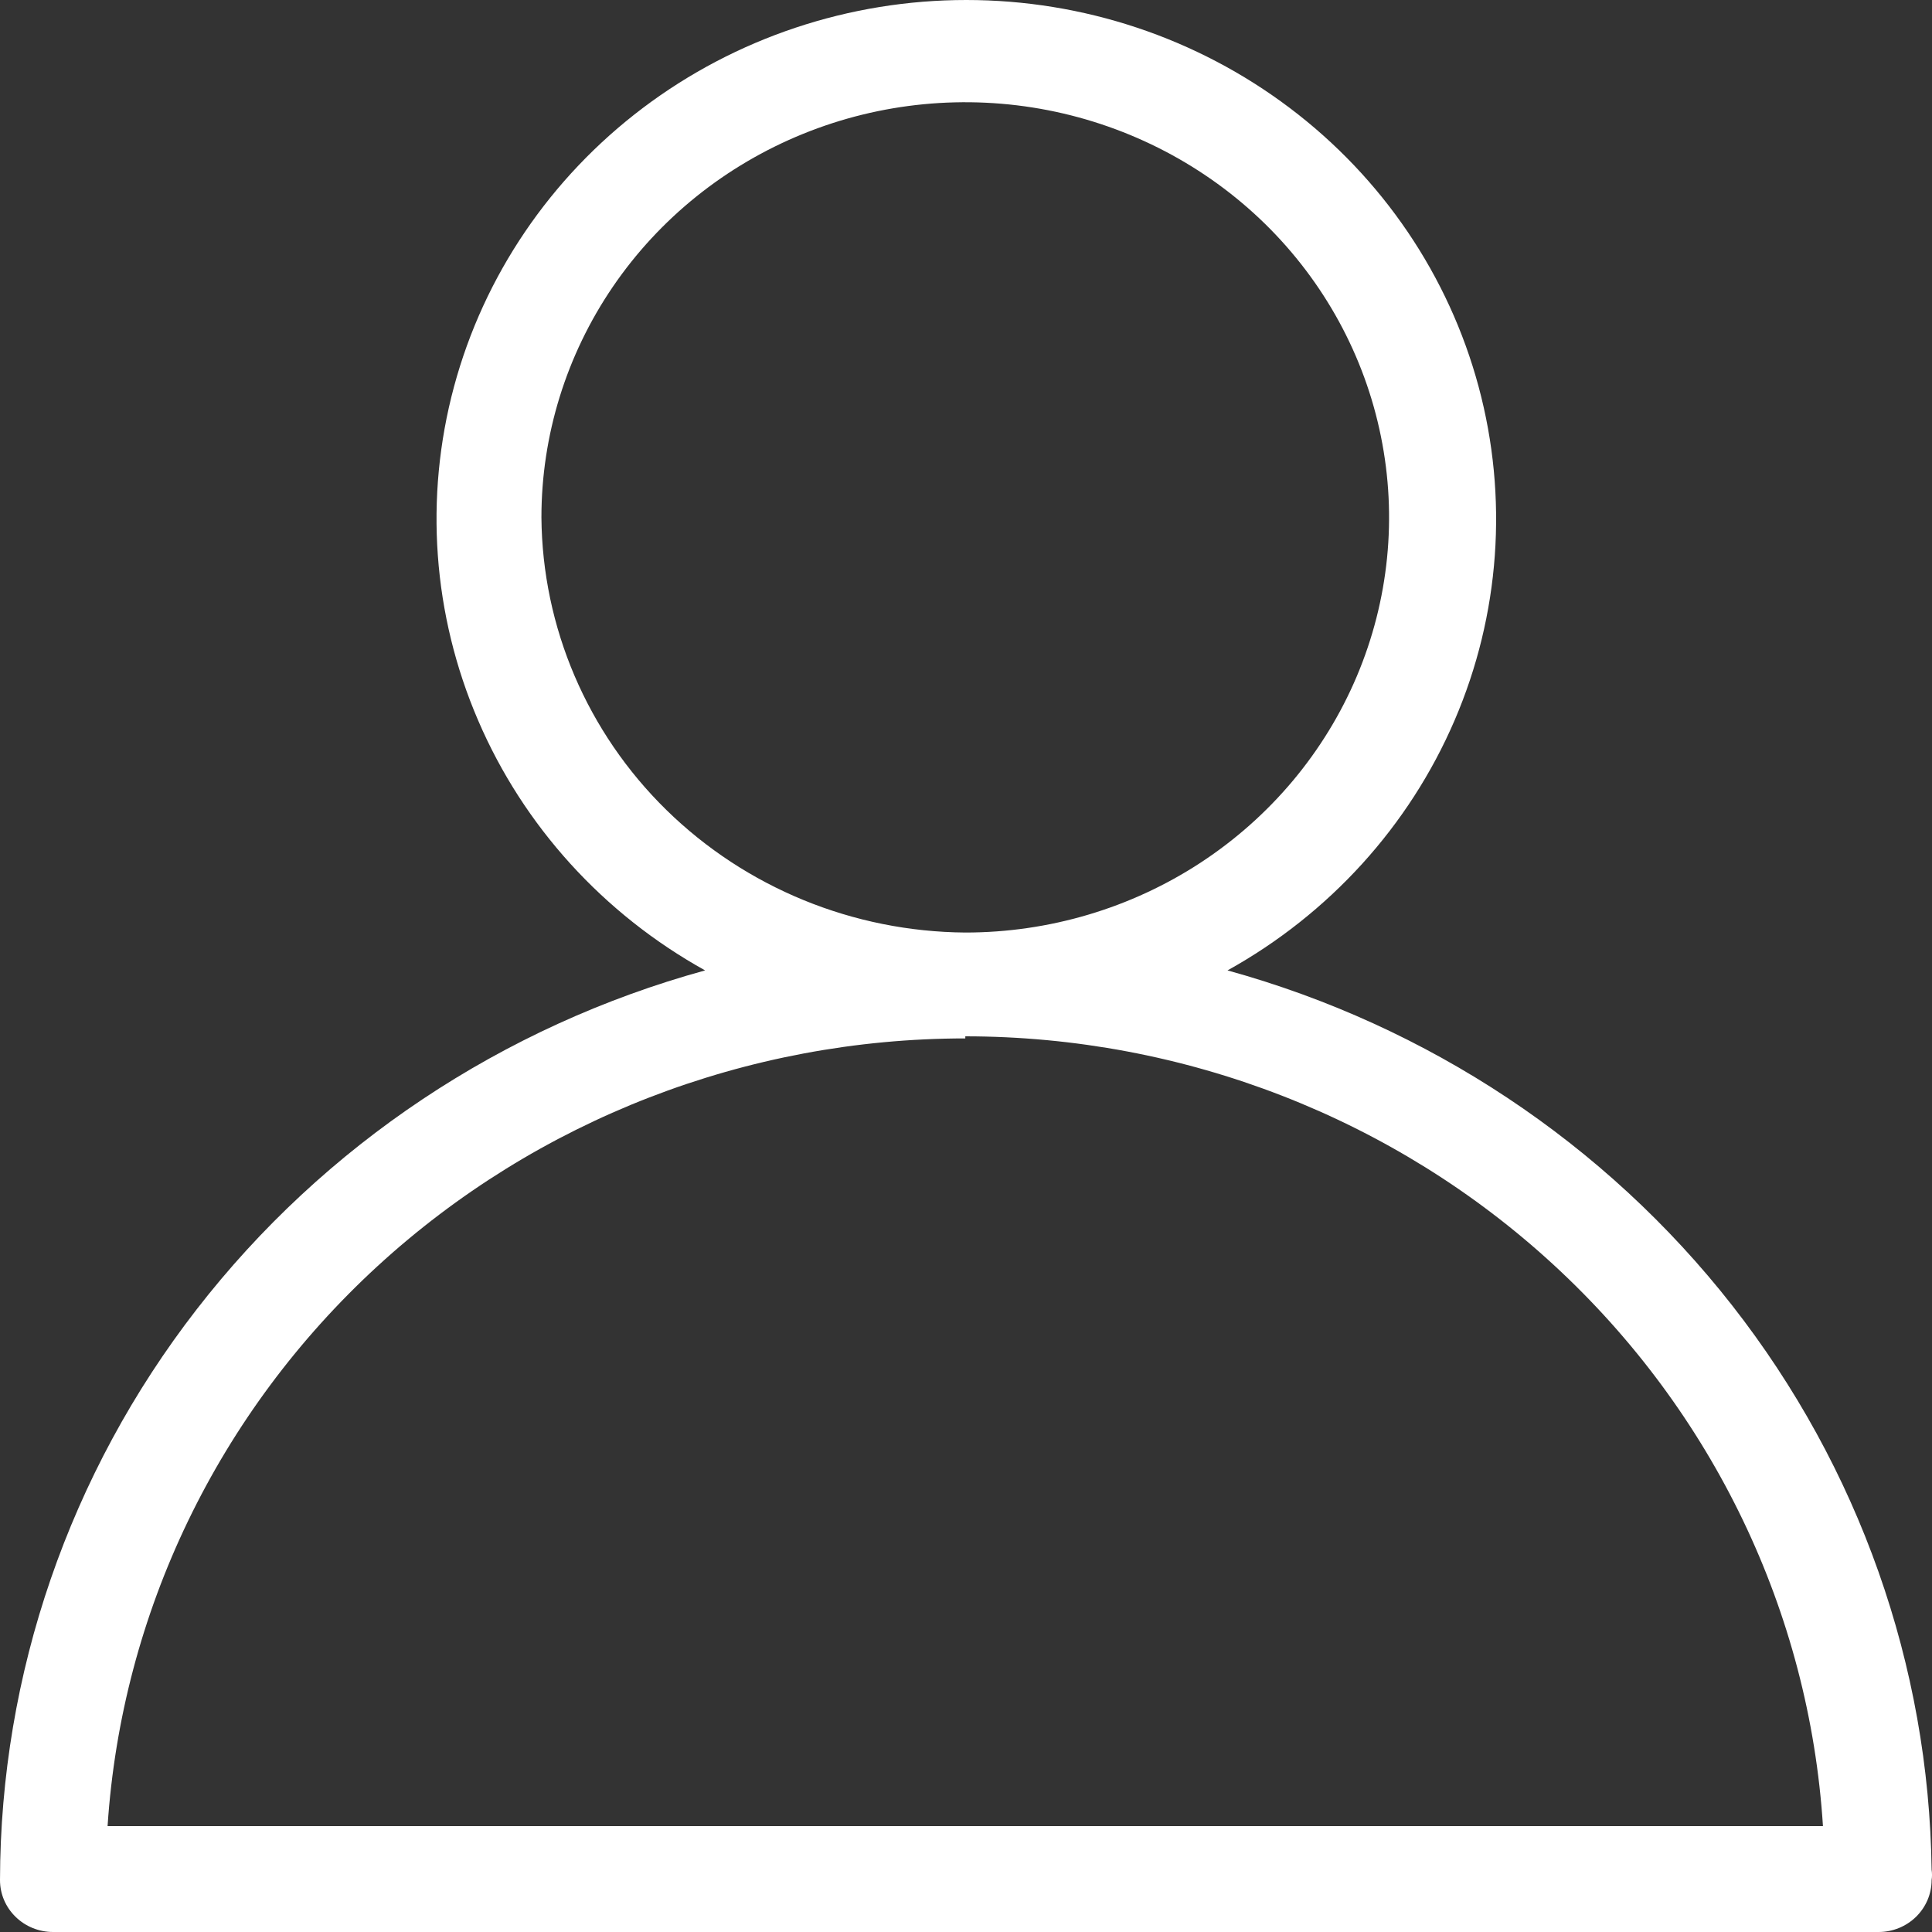 <svg width="25" height="25" viewBox="0 0 25 25" fill="none" xmlns="http://www.w3.org/2000/svg">
<rect x="0" y="0" width="25" height="25" fill="#333333" stroke="none"/>
<path d="M0 24.328C0 24.507 0.072 24.677 0.201 24.803C0.329 24.929 0.504 25 0.686 25H24.309C24.491 25 24.665 24.929 24.794 24.803C24.922 24.677 24.995 24.507 24.995 24.328C25.002 24.284 25.002 24.239 24.995 24.194C24.961 21.551 24.056 18.99 22.414 16.892C20.772 14.795 18.481 13.274 15.884 12.557C17.201 11.826 18.234 10.689 18.822 9.322C19.41 7.956 19.519 6.437 19.133 5.003C18.747 3.569 17.888 2.301 16.688 1.396C15.489 0.491 14.018 0 12.504 0C10.99 0 9.519 0.491 8.32 1.396C7.121 2.301 6.261 3.569 5.875 5.003C5.489 6.437 5.599 7.956 6.187 9.322C6.774 10.689 7.807 11.826 9.124 12.557C6.502 13.278 4.192 14.818 2.545 16.943C0.898 19.067 0.005 21.661 0 24.328ZM7.006 6.695C7.006 5.633 7.328 4.594 7.93 3.711C8.533 2.827 9.39 2.139 10.392 1.732C11.394 1.325 12.497 1.219 13.56 1.426C14.624 1.634 15.601 2.145 16.369 2.896C17.136 3.648 17.658 4.605 17.869 5.647C18.081 6.689 17.972 7.769 17.557 8.751C17.142 9.732 16.439 10.571 15.537 11.162C14.636 11.752 13.575 12.067 12.491 12.067C11.039 12.056 9.651 11.487 8.624 10.482C7.598 9.477 7.017 8.116 7.006 6.695ZM12.491 13.41C15.32 13.411 18.044 14.469 20.105 16.368C22.167 18.267 23.413 20.863 23.589 23.63H1.392C1.574 20.868 2.823 18.278 4.884 16.385C6.946 14.492 9.665 13.438 12.491 13.437V13.41Z" fill="white"/>
</svg>
